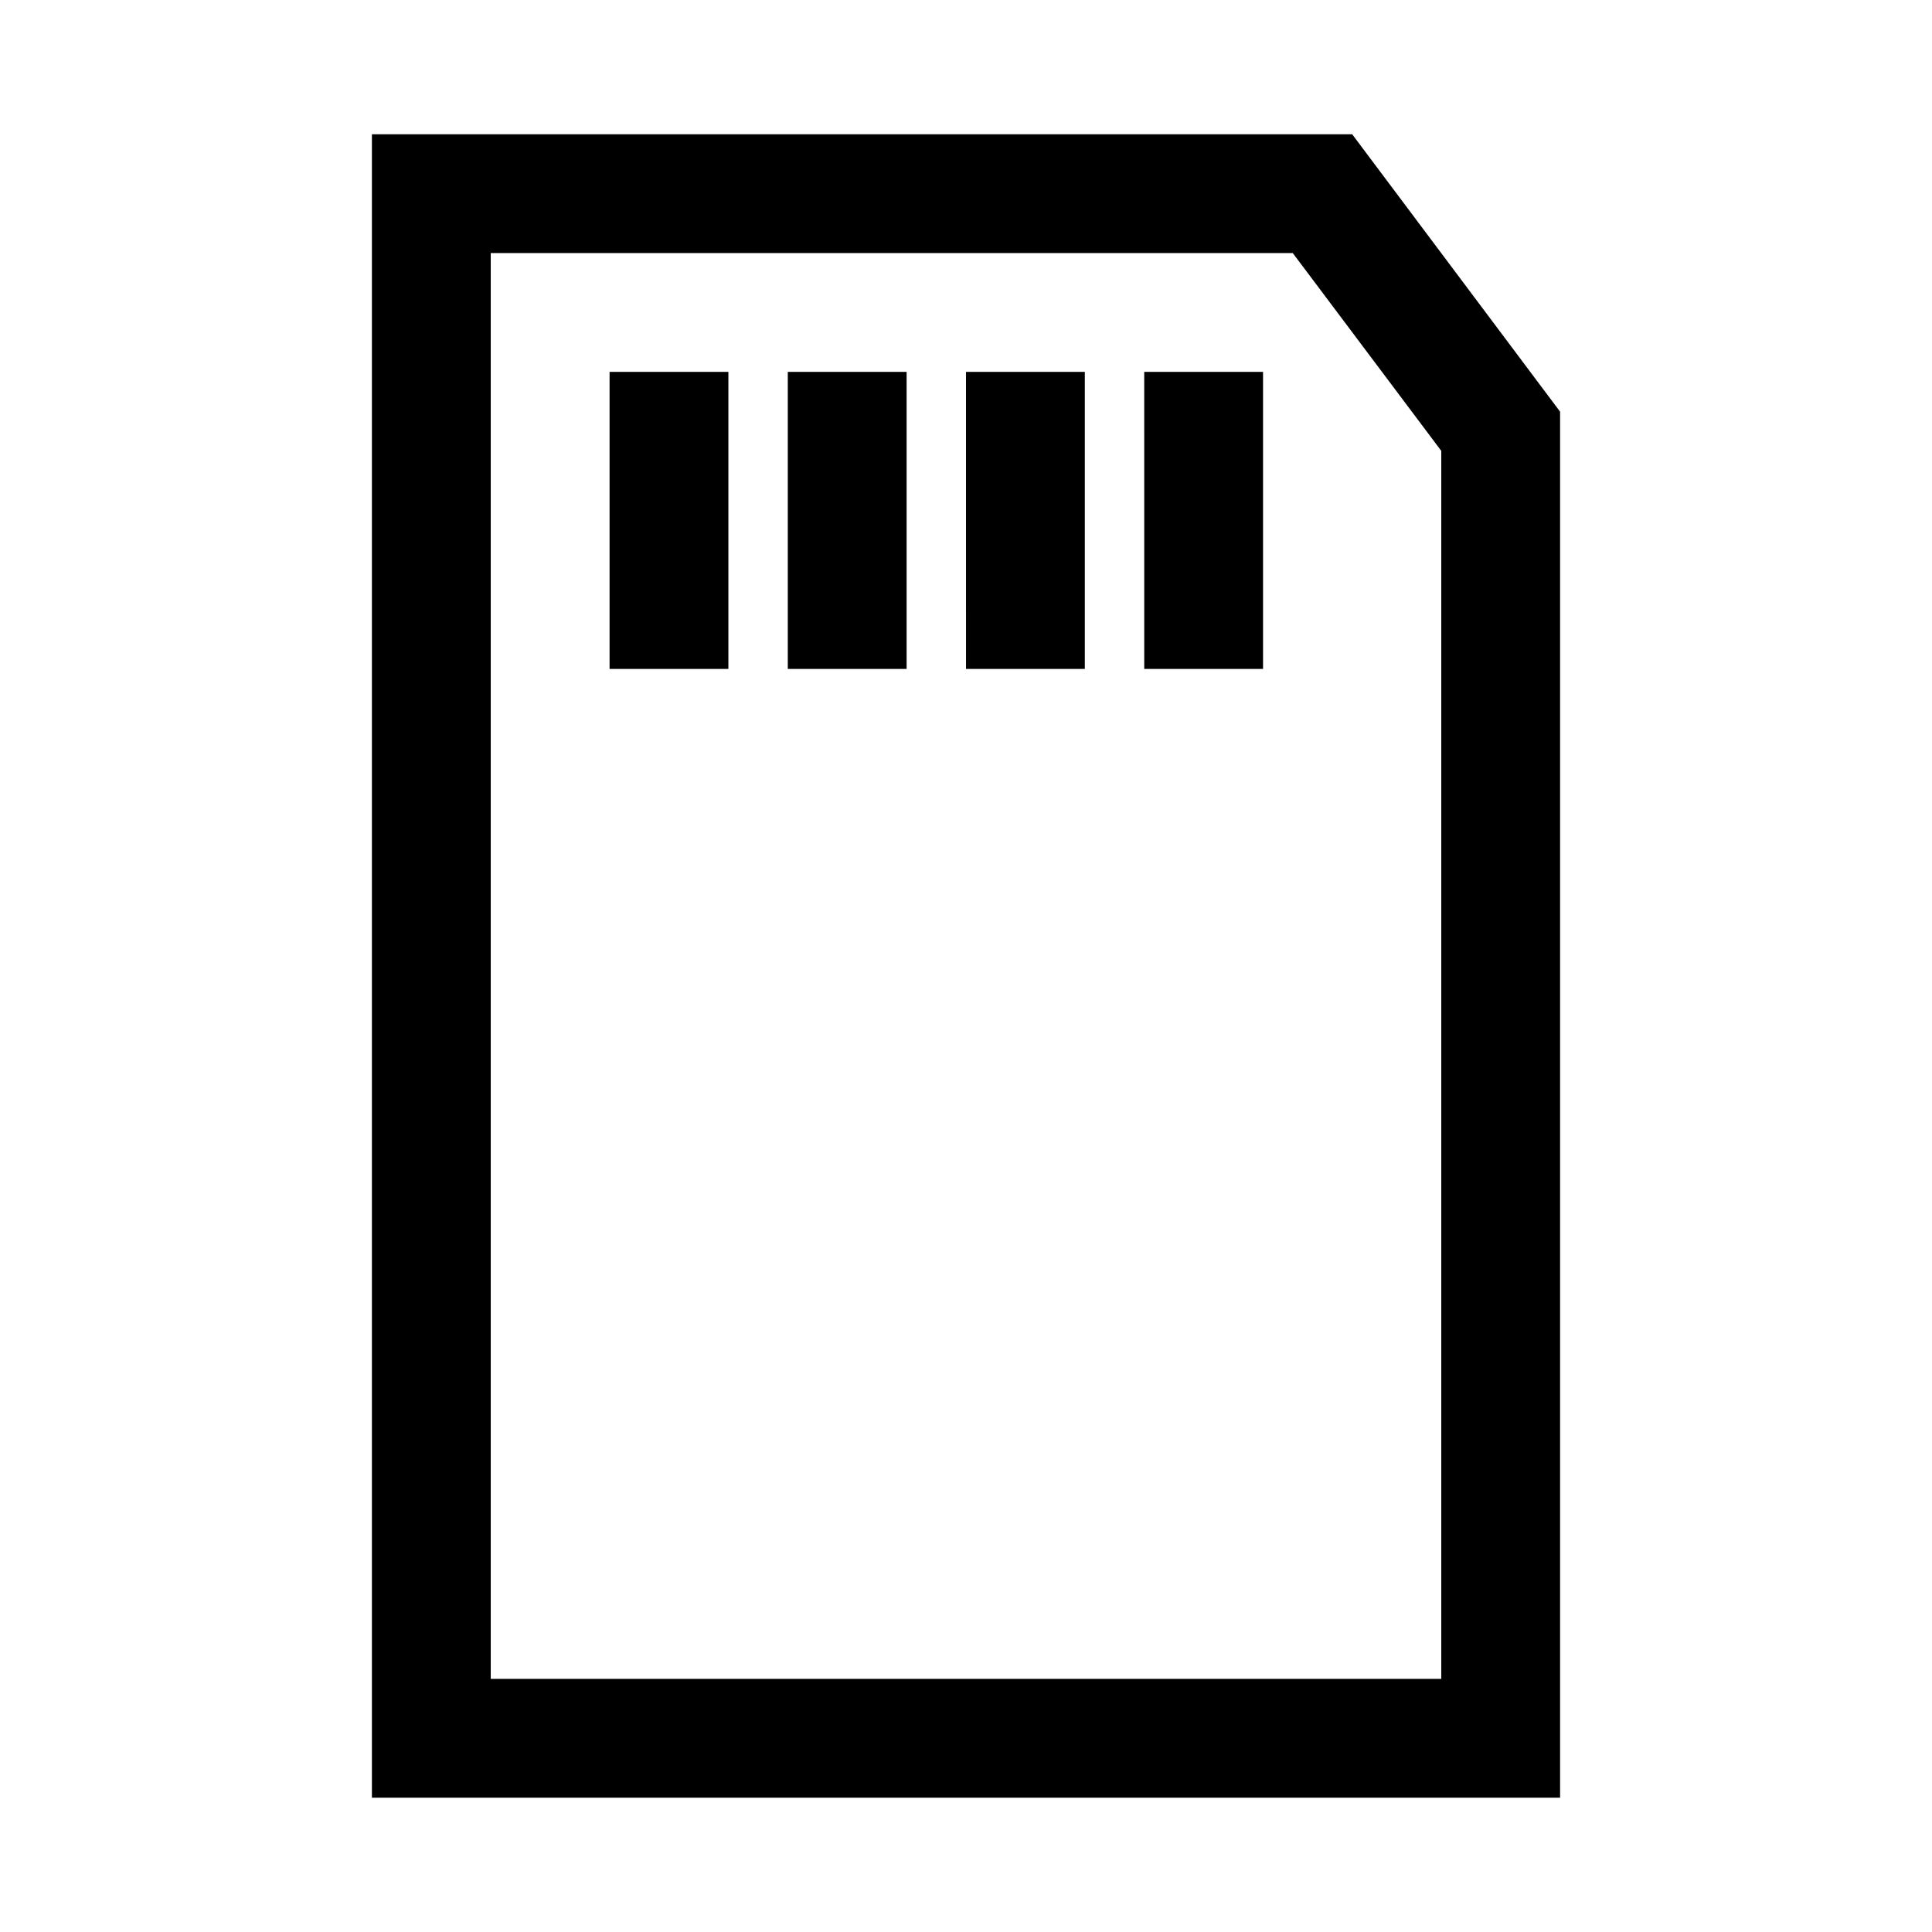 <?xml version="1.0" encoding="UTF-8"?>
<!-- Uploaded to: ICON Repo, www.iconrepo.com, Generator: ICON Repo Mixer Tools -->
<svg fill="#000000" width="800px" height="800px" version="1.1" viewBox="144 144 512 512" xmlns="http://www.w3.org/2000/svg">
 <path d="m502.34 179.58h-259.78v440.83h314.88v-367.31zm23.613 409.34h-251.9v-377.86h212.54l39.359 52.426zm-220.41-346.37h31.488v78.719h-31.488zm47.23 0h31.488v78.719h-31.488zm47.23 0h31.488v78.719h-31.484zm47.23 0h31.488v78.719h-31.484z"/>
</svg>